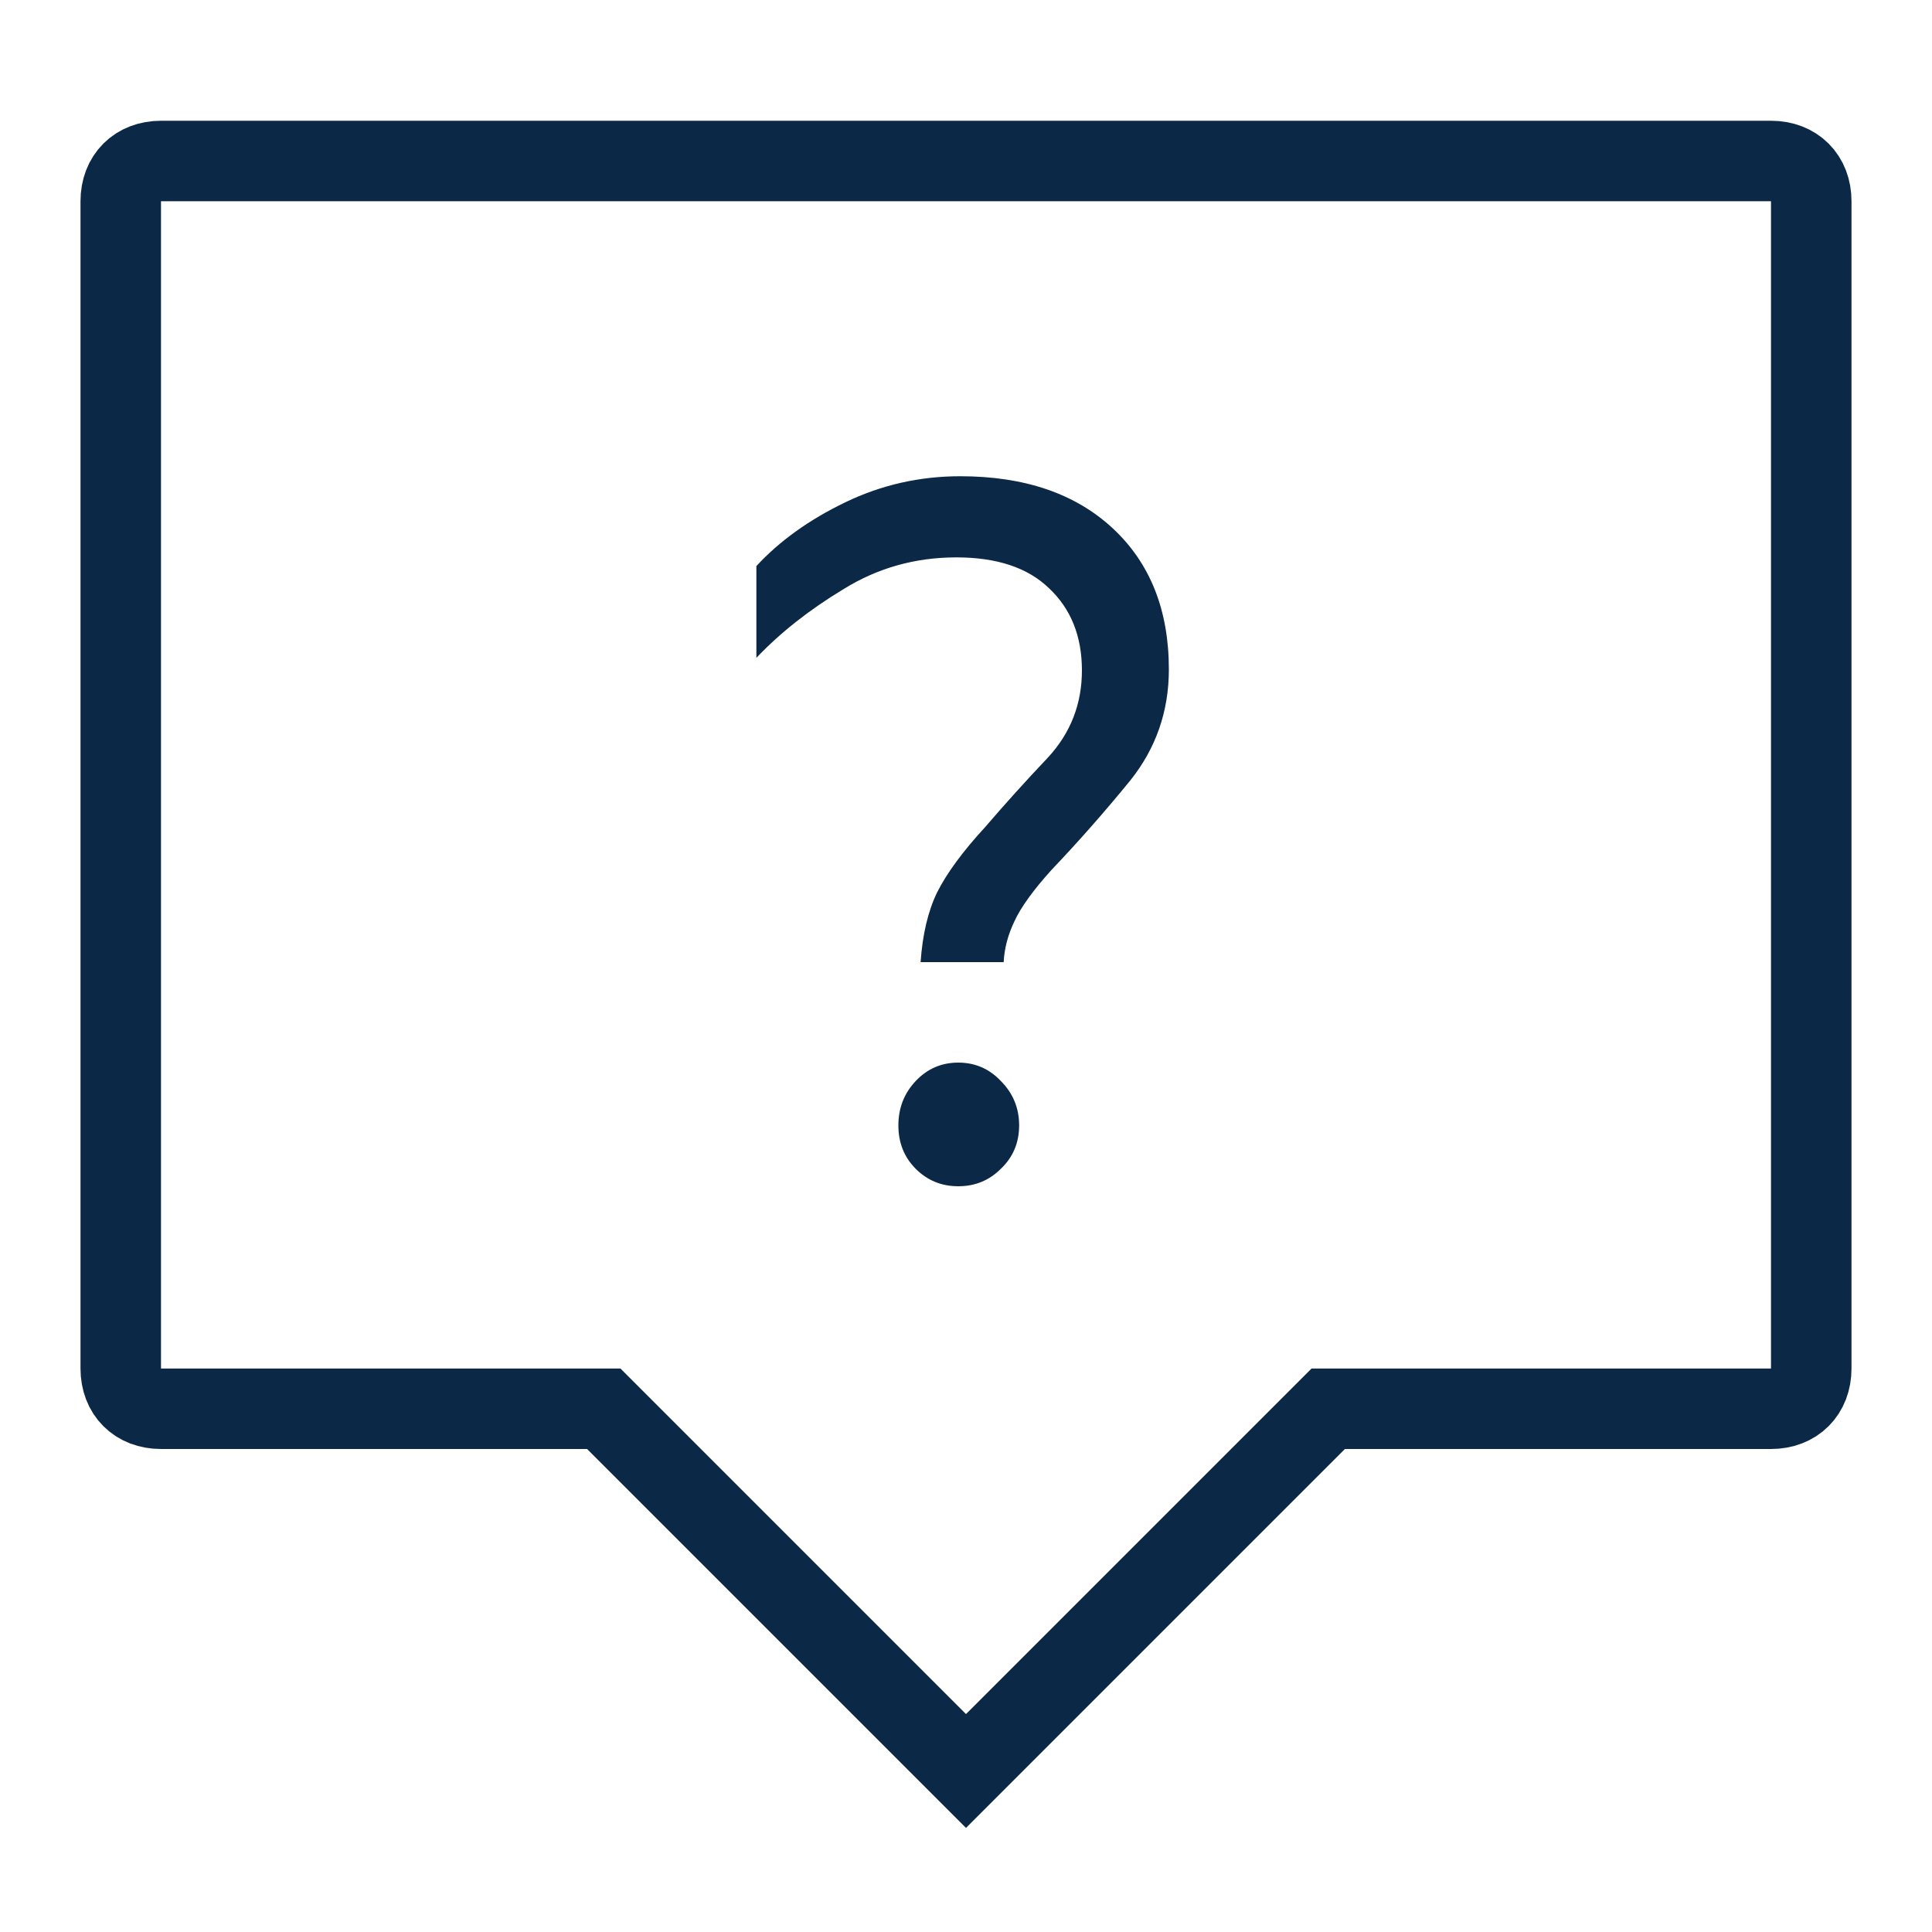 <svg width="48" height="48" viewBox="0 0 48 48" fill="none" xmlns="http://www.w3.org/2000/svg">
<path d="M44 4H4C3.4 4 3 4.4 3 5V34C3 34.6 3.4 35 4 35H15L24 44L33 35H44C44.6 35 45 34.6 45 34V5C45 4.4 44.6 4 44 4Z" stroke="#0B2847" stroke-width="2" stroke-miterlimit="10"/>
<path d="M24.48 20.544C24.96 19.984 25.48 19.408 26.04 18.816C26.6 18.208 26.88 17.488 26.88 16.656C26.88 15.808 26.608 15.128 26.064 14.616C25.536 14.104 24.768 13.848 23.76 13.848C22.736 13.848 21.8 14.112 20.952 14.64C20.104 15.152 19.384 15.72 18.792 16.344V14.064C19.368 13.44 20.104 12.912 21 12.48C21.896 12.048 22.848 11.832 23.856 11.832C25.456 11.832 26.72 12.264 27.648 13.128C28.576 13.992 29.04 15.16 29.04 16.632C29.04 17.672 28.72 18.592 28.08 19.392C27.44 20.176 26.792 20.912 26.136 21.6C25.672 22.112 25.36 22.544 25.2 22.896C25.04 23.232 24.952 23.568 24.936 23.904H22.872C22.92 23.216 23.056 22.64 23.28 22.176C23.52 21.696 23.92 21.152 24.48 20.544ZM22.32 27.96C22.32 27.528 22.464 27.16 22.752 26.856C23.04 26.552 23.392 26.4 23.808 26.4C24.224 26.4 24.576 26.552 24.864 26.856C25.168 27.16 25.32 27.528 25.32 27.96C25.32 28.392 25.168 28.752 24.864 29.04C24.576 29.328 24.224 29.472 23.808 29.472C23.392 29.472 23.04 29.328 22.752 29.04C22.464 28.752 22.32 28.392 22.32 27.96Z" fill="#0B2847"/>
</svg>
